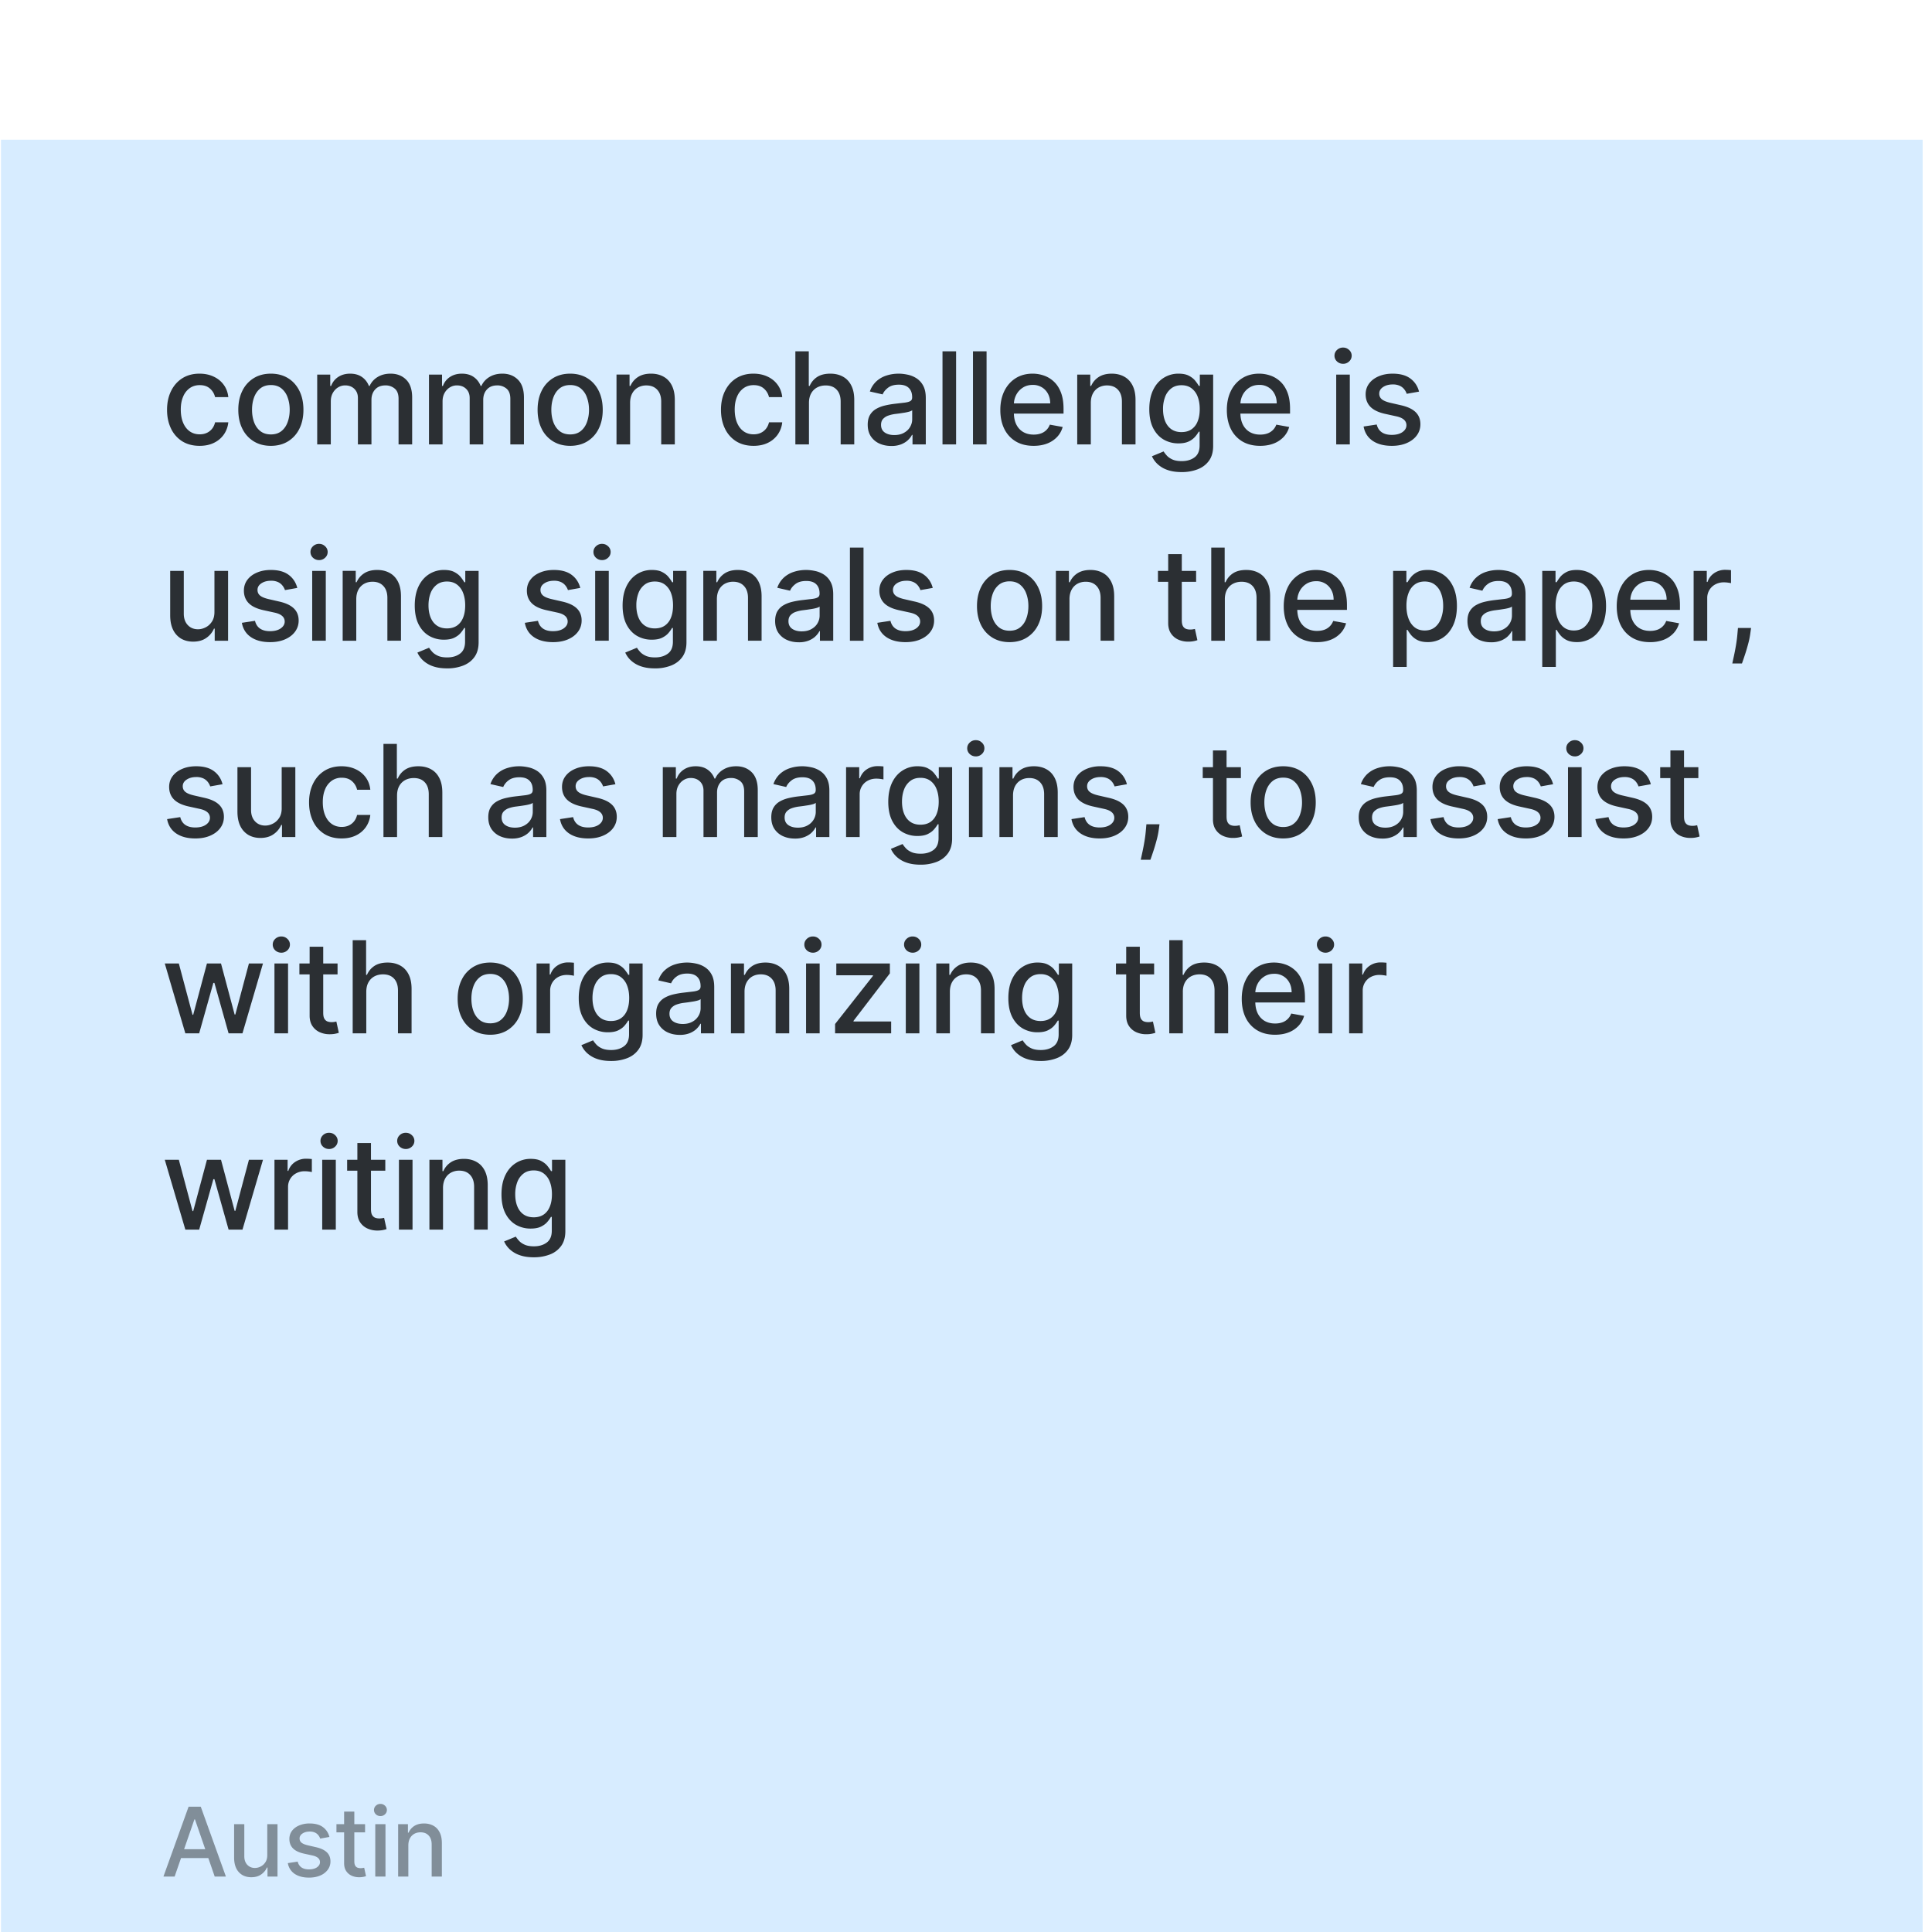 <svg xmlns="http://www.w3.org/2000/svg" width="187" height="187" fill="none"><g filter="url(#a)"><path fill="#D7ECFF" d="M.094.022h186v186h-186z"/><path fill="#000" fill-opacity=".8" d="M19.321 29.653c-.654 0-1.218-.148-1.69-.444a2.95 2.95 0 0 1-1.083-1.237c-.252-.526-.379-1.127-.379-1.805 0-.687.13-1.293.388-1.818.258-.528.622-.94 1.091-1.237.47-.296 1.023-.445 1.66-.445.513 0 .971.096 1.373.287.402.187.726.451.973.792.25.34.398.738.445 1.193h-1.281a1.534 1.534 0 0 0-.485-.819c-.249-.229-.583-.343-1.003-.343-.367 0-.688.096-.964.29a1.865 1.865 0 0 0-.638.819c-.153.352-.23.769-.23 1.25 0 .493.076.919.225 1.277.15.358.361.635.634.831.276.197.6.295.973.295.25 0 .475-.045.678-.136.205-.094.377-.227.515-.4.14-.174.239-.382.295-.626h1.28a2.481 2.481 0 0 1-.426 1.171 2.456 2.456 0 0 1-.956.81c-.396.197-.86.295-1.395.295Zm6.897 0c-.634 0-1.187-.145-1.66-.436a2.938 2.938 0 0 1-1.1-1.219c-.261-.522-.392-1.133-.392-1.831 0-.702.13-1.315.392-1.84a2.932 2.932 0 0 1 1.1-1.224c.473-.29 1.026-.436 1.66-.436.634 0 1.187.146 1.66.436.472.29.838.699 1.1 1.224.26.525.391 1.138.391 1.84 0 .698-.13 1.309-.391 1.831a2.939 2.939 0 0 1-1.1 1.22c-.473.29-1.026.435-1.66.435Zm.004-1.105c.41 0 .751-.108 1.021-.325.27-.218.47-.507.599-.868.132-.36.198-.758.198-1.192 0-.432-.066-.828-.198-1.189a1.937 1.937 0 0 0-.599-.876c-.27-.22-.61-.33-1.02-.33-.415 0-.758.11-1.031.33-.27.22-.47.512-.603.876-.13.36-.194.757-.194 1.189 0 .434.065.831.194 1.192.132.361.333.65.603.867.273.218.616.326 1.03.326Zm4.48.969v-6.761h1.263v1.1h.084c.14-.373.371-.663.691-.872.32-.21.703-.317 1.149-.317.452 0 .83.106 1.136.317.308.212.535.502.682.872h.07c.162-.361.419-.649.77-.863.353-.217.772-.326 1.26-.326.613 0 1.113.193 1.5.577.39.384.586.964.586 1.739v4.534h-1.316v-4.411c0-.458-.125-.79-.374-.995a1.361 1.361 0 0 0-.894-.308c-.428 0-.761.132-1 .396-.237.261-.356.597-.356 1.008v4.31h-1.311v-4.495c0-.366-.115-.661-.344-.884-.229-.223-.526-.335-.893-.335-.25 0-.48.066-.691.198-.209.13-.377.31-.506.542-.127.231-.19.5-.19.805v4.169h-1.316Zm10.819 0v-6.761h1.263v1.1h.084c.14-.373.37-.663.69-.872.32-.21.703-.317 1.15-.317.451 0 .83.106 1.135.317.308.212.536.502.682.872h.07c.162-.361.419-.649.771-.863.352-.217.772-.326 1.26-.326.612 0 1.113.193 1.5.577.39.384.586.964.586 1.739v4.534h-1.317v-4.411c0-.458-.124-.79-.374-.995a1.36 1.36 0 0 0-.893-.308c-.429 0-.762.132-1 .396-.237.261-.356.597-.356 1.008v4.31H45.46v-4.495c0-.366-.114-.661-.343-.884-.229-.223-.527-.335-.894-.335-.25 0-.48.066-.69.198-.21.13-.378.31-.507.542-.126.231-.19.5-.19.805v4.169h-1.315Zm13.666.136c-.634 0-1.187-.145-1.66-.436a2.939 2.939 0 0 1-1.1-1.219c-.261-.522-.392-1.133-.392-1.831 0-.702.131-1.315.392-1.84a2.932 2.932 0 0 1 1.1-1.224c.473-.29 1.026-.436 1.66-.436.634 0 1.187.146 1.66.436.472.29.839.699 1.1 1.224.261.525.392 1.138.392 1.84 0 .698-.13 1.309-.392 1.831a2.938 2.938 0 0 1-1.1 1.22c-.473.29-1.026.435-1.66.435Zm.005-1.105c.41 0 .75-.108 1.02-.325.27-.218.47-.507.6-.868a3.45 3.45 0 0 0 .198-1.192c0-.432-.067-.828-.199-1.189a1.936 1.936 0 0 0-.598-.876c-.27-.22-.61-.33-1.022-.33-.413 0-.757.11-1.03.33-.27.22-.47.512-.602.876-.13.36-.194.757-.194 1.189 0 .434.064.831.194 1.192.132.361.333.65.602.867.273.218.617.326 1.03.326Zm5.796-3.046v4.015h-1.316v-6.761h1.263v1.1h.084c.155-.358.399-.646.73-.863.335-.217.756-.326 1.264-.326.46 0 .864.097 1.21.291.346.19.615.475.805.854.191.378.287.846.287 1.404v4.3h-1.316v-4.141c0-.49-.128-.873-.384-1.15-.255-.278-.605-.418-1.052-.418a1.65 1.65 0 0 0-.814.199 1.424 1.424 0 0 0-.559.58c-.135.253-.202.558-.202.916Zm11.947 4.151c-.654 0-1.217-.148-1.69-.444a2.95 2.95 0 0 1-1.083-1.237c-.252-.526-.378-1.127-.378-1.805 0-.687.129-1.293.387-1.818.258-.528.622-.94 1.092-1.237.47-.296 1.022-.445 1.66-.445.513 0 .97.096 1.373.287.402.187.726.451.972.792.25.34.398.738.445 1.193h-1.281a1.534 1.534 0 0 0-.484-.819c-.25-.229-.584-.343-1.004-.343-.367 0-.688.096-.964.29a1.865 1.865 0 0 0-.638.819c-.153.352-.229.769-.229 1.25 0 .493.075.919.225 1.277.15.358.36.635.633.831.276.197.6.295.973.295.25 0 .476-.045.678-.136.206-.094.377-.227.515-.4.14-.174.24-.382.295-.626h1.28a2.47 2.47 0 0 1-.426 1.171 2.456 2.456 0 0 1-.955.81c-.396.197-.862.295-1.396.295Zm5.365-4.15v4.014h-1.316v-9.015h1.299v3.354h.083c.159-.364.4-.653.727-.867.325-.214.75-.322 1.276-.322.464 0 .869.096 1.215.287.35.19.62.475.81.854.194.375.29.845.29 1.408v4.3h-1.316v-4.141c0-.496-.127-.88-.383-1.154-.255-.276-.61-.413-1.065-.413-.311 0-.59.066-.836.198a1.428 1.428 0 0 0-.577.58c-.138.253-.207.558-.207.916Zm7.972 4.163c-.429 0-.816-.079-1.162-.237a1.957 1.957 0 0 1-.823-.7c-.2-.305-.3-.68-.3-1.123 0-.381.074-.695.22-.942.147-.246.345-.441.595-.585.25-.144.528-.253.836-.326.308-.073.622-.129.942-.167l.986-.115c.252-.032.436-.083.55-.154.115-.07.172-.185.172-.343v-.03c0-.385-.109-.683-.326-.894-.214-.212-.534-.317-.96-.317-.443 0-.792.098-1.047.295-.252.193-.427.409-.524.647l-1.237-.282a2.38 2.38 0 0 1 .643-.995c.284-.255.612-.44.981-.555.37-.117.76-.176 1.167-.176.27 0 .556.033.858.097.305.062.59.176.854.344a1.9 1.9 0 0 1 .656.717c.17.308.255.709.255 1.202v4.49h-1.285v-.925h-.053c-.085.17-.212.338-.383.502-.17.164-.388.3-.656.41a2.544 2.544 0 0 1-.96.162Zm.286-1.056c.364 0 .675-.072.933-.216.261-.144.46-.331.594-.563.138-.235.207-.486.207-.753v-.872c-.047.047-.138.091-.273.133a4.247 4.247 0 0 1-.453.1l-.497.076-.405.052a3.264 3.264 0 0 0-.7.163 1.202 1.202 0 0 0-.502.33c-.123.141-.185.33-.185.564 0 .326.12.572.361.74.24.164.547.246.92.246Zm5.983-8.108v9.015h-1.316v-9.015h1.316Zm2.95 0v9.015h-1.316v-9.015h1.317Zm4.549 9.151c-.666 0-1.24-.142-1.721-.427a2.897 2.897 0 0 1-1.11-1.21c-.258-.523-.387-1.135-.387-1.836 0-.692.13-1.303.388-1.831.26-.528.625-.94 1.091-1.237.47-.296 1.018-.445 1.646-.445.382 0 .752.063 1.11.19.358.126.679.324.964.594.284.27.509.62.673 1.052.164.428.247.95.247 1.563v.466h-5.375v-.986h4.085c0-.346-.071-.653-.211-.92a1.596 1.596 0 0 0-.595-.638 1.657 1.657 0 0 0-.889-.233c-.37 0-.692.09-.968.273a1.832 1.832 0 0 0-.634.704c-.147.288-.22.6-.22.938v.77c0 .452.08.836.238 1.153.161.317.385.56.673.726.288.165.624.247 1.008.247.249 0 .477-.035.682-.106a1.407 1.407 0 0 0 .876-.858l1.246.224a2.26 2.26 0 0 1-.537.964 2.603 2.603 0 0 1-.964.639c-.384.15-.823.224-1.316.224Zm5.541-4.15v4.014h-1.316v-6.761h1.263v1.1h.083c.156-.358.4-.646.731-.863.335-.217.756-.326 1.263-.326.461 0 .865.097 1.211.291.346.19.615.475.805.854.191.378.287.846.287 1.404v4.3h-1.317v-4.141c0-.49-.127-.873-.382-1.15-.256-.278-.606-.418-1.053-.418a1.65 1.65 0 0 0-.814.199 1.423 1.423 0 0 0-.559.58c-.135.253-.202.558-.202.916Zm8.79 6.69c-.537 0-.999-.07-1.386-.211a2.676 2.676 0 0 1-.942-.56 2.338 2.338 0 0 1-.546-.76l1.131-.467c.079.129.185.265.317.409.135.147.317.271.546.374.232.103.529.154.893.154.499 0 .911-.122 1.237-.365.326-.24.489-.625.489-1.154v-1.329h-.084a3.024 3.024 0 0 1-.343.48 1.853 1.853 0 0 1-.608.458c-.258.129-.594.193-1.008.193a2.813 2.813 0 0 1-1.443-.374c-.426-.252-.763-.623-1.013-1.113-.246-.493-.37-1.1-.37-1.818 0-.72.122-1.336.366-1.85.246-.513.584-.906 1.012-1.179a2.634 2.634 0 0 1 1.457-.414c.42 0 .759.07 1.017.212.258.138.459.3.603.484.147.185.26.348.339.489h.097v-1.096h1.29v6.91c0 .581-.135 1.058-.405 1.43-.27.373-.636.65-1.096.828a4.231 4.231 0 0 1-1.55.269Zm-.013-3.87c.378 0 .698-.087.959-.263a1.64 1.64 0 0 0 .599-.766c.138-.335.207-.735.207-1.202 0-.455-.067-.855-.202-1.202a1.789 1.789 0 0 0-.595-.81c-.261-.196-.584-.294-.968-.294-.396 0-.726.102-.991.308a1.858 1.858 0 0 0-.598.827 3.29 3.29 0 0 0-.198 1.171c0 .443.067.832.202 1.167.135.334.335.595.599.783.267.188.596.282.986.282Zm7.606 1.33c-.666 0-1.24-.142-1.721-.427a2.897 2.897 0 0 1-1.109-1.21c-.258-.523-.387-1.135-.387-1.836 0-.692.129-1.303.387-1.831a3.01 3.01 0 0 1 1.092-1.237c.469-.296 1.018-.445 1.646-.445.381 0 .751.063 1.109.19.358.126.679.324.964.594.285.27.509.62.674 1.052.164.428.246.95.246 1.563v.466h-5.375v-.986h4.085c0-.346-.07-.653-.211-.92a1.6 1.6 0 0 0-1.483-.871c-.37 0-.693.09-.969.273a1.834 1.834 0 0 0-.634.704c-.146.288-.22.6-.22.938v.77c0 .452.08.836.238 1.153.161.317.386.56.673.726.288.165.624.247 1.008.247.25 0 .477-.035.683-.106a1.42 1.42 0 0 0 .876-.858l1.245.224a2.24 2.24 0 0 1-.537.964 2.595 2.595 0 0 1-.964.639c-.384.15-.823.224-1.316.224Zm7.369-.136v-6.761h1.316v6.76h-1.316Zm.665-7.805a.836.836 0 0 1-.59-.229.742.742 0 0 1-.242-.554c0-.217.08-.402.242-.555a.828.828 0 0 1 .59-.233c.229 0 .424.078.585.233a.73.73 0 0 1 .247.555.74.74 0 0 1-.247.554.82.82 0 0 1-.585.23Zm7.352 2.694-1.193.211a1.407 1.407 0 0 0-.238-.435 1.169 1.169 0 0 0-.431-.34 1.561 1.561 0 0 0-.682-.131c-.373 0-.684.083-.934.25-.249.165-.374.378-.374.639 0 .226.084.408.251.546.167.138.437.25.81.339l1.074.246c.622.144 1.086.365 1.391.665.305.3.458.688.458 1.166 0 .405-.117.766-.352 1.083-.232.314-.556.56-.973.74-.414.179-.894.268-1.439.268-.757 0-1.375-.161-1.854-.484-.478-.326-.771-.788-.88-1.387l1.272-.193c.079.331.242.582.489.752.246.168.568.251.964.251.431 0 .776-.09 1.034-.268.258-.182.388-.404.388-.665a.693.693 0 0 0-.238-.533c-.156-.143-.395-.252-.718-.325l-1.144-.251c-.631-.144-1.098-.373-1.4-.687-.299-.314-.449-.712-.449-1.193 0-.399.112-.748.335-1.047.223-.3.531-.533.924-.7.393-.17.844-.256 1.351-.256.731 0 1.306.159 1.726.476.42.314.697.735.832 1.263ZM20.756 45.713v-3.958h1.32v6.762h-1.294v-1.171h-.07a2.11 2.11 0 0 1-.748.902c-.34.238-.765.357-1.272.357-.435 0-.82-.096-1.154-.286a2.011 2.011 0 0 1-.783-.859c-.188-.378-.282-.846-.282-1.404v-4.3h1.316v4.142c0 .46.128.827.383 1.1.255.273.587.41.995.41.246 0 .491-.062.735-.186.247-.123.45-.31.612-.559.164-.249.245-.566.242-.95Zm8.02-2.307-1.194.211a1.412 1.412 0 0 0-.238-.435 1.175 1.175 0 0 0-.43-.34 1.562 1.562 0 0 0-.683-.131c-.373 0-.684.083-.933.25-.25.165-.374.378-.374.639 0 .226.083.408.25.546.168.138.438.25.81.339l1.074.246c.622.144 1.086.365 1.391.665.305.3.458.688.458 1.166 0 .405-.117.766-.352 1.083-.232.314-.556.56-.973.74-.414.179-.893.268-1.44.268-.756 0-1.374-.161-1.852-.484-.479-.326-.772-.788-.88-1.387l1.271-.193c.08.331.242.582.489.752.246.168.568.251.964.251.431 0 .776-.09 1.034-.268.259-.182.388-.404.388-.665a.69.69 0 0 0-.238-.533c-.155-.143-.395-.252-.717-.325l-1.145-.251c-.63-.144-1.097-.373-1.4-.687-.299-.314-.449-.712-.449-1.193 0-.399.112-.748.335-1.047.223-.3.531-.533.924-.7.393-.17.844-.256 1.352-.256.73 0 1.305.159 1.725.476.42.314.697.735.832 1.263Zm1.442 5.11v-6.76h1.316v6.76h-1.316Zm.665-7.804a.837.837 0 0 1-.59-.229.744.744 0 0 1-.242-.554c0-.217.08-.402.242-.555a.828.828 0 0 1 .59-.233c.228 0 .424.078.585.233a.73.73 0 0 1 .247.555.738.738 0 0 1-.247.554.821.821 0 0 1-.585.23Zm3.601 3.79v4.015h-1.316v-6.762h1.264v1.1h.083c.156-.357.4-.645.73-.862.335-.217.757-.326 1.264-.326.46 0 .864.097 1.21.291.347.19.615.475.806.854.191.379.286.846.286 1.404v4.3h-1.316v-4.142c0-.49-.127-.873-.383-1.148-.255-.28-.606-.419-1.052-.419-.305 0-.576.066-.814.199a1.424 1.424 0 0 0-.56.58c-.134.253-.202.558-.202.916Zm8.79 6.69c-.536 0-.998-.07-1.386-.21a2.687 2.687 0 0 1-.942-.56 2.348 2.348 0 0 1-.545-.76l1.13-.468c.08.13.186.266.318.41.135.147.317.271.546.374.231.103.53.154.893.154.499 0 .911-.122 1.237-.365.326-.24.489-.625.489-1.154v-1.329h-.084c-.08.144-.194.304-.343.48-.147.176-.35.329-.608.458s-.594.193-1.008.193a2.817 2.817 0 0 1-1.444-.374c-.425-.252-.763-.623-1.012-1.113-.247-.493-.37-1.1-.37-1.818 0-.72.122-1.336.365-1.85.247-.513.584-.906 1.013-1.179a2.633 2.633 0 0 1 1.457-.414c.42 0 .759.07 1.017.212.258.138.459.3.603.484.146.185.26.348.339.489h.096v-1.096h1.29v6.91c0 .581-.135 1.058-.405 1.43-.27.373-.635.65-1.096.828a4.227 4.227 0 0 1-1.55.269Zm-.012-3.868c.378 0 .698-.088.96-.264.263-.18.463-.435.598-.766.138-.335.207-.735.207-1.202 0-.455-.068-.855-.203-1.202a1.786 1.786 0 0 0-.594-.81c-.261-.196-.584-.294-.968-.294-.397 0-.727.102-.99.308a1.858 1.858 0 0 0-.6.827c-.131.35-.197.74-.197 1.171 0 .443.067.832.202 1.166.135.335.334.596.599.784.267.188.595.282.986.282Zm12.902-3.918-1.192.211a1.414 1.414 0 0 0-.238-.435 1.177 1.177 0 0 0-.431-.34 1.563 1.563 0 0 0-.683-.131c-.372 0-.683.083-.933.25-.25.165-.374.378-.374.639 0 .226.084.408.25.546.168.138.438.25.81.339l1.075.246c.622.144 1.086.365 1.39.665.306.3.459.688.459 1.166 0 .405-.118.766-.353 1.083-.231.314-.556.56-.972.74-.414.179-.894.268-1.44.268-.757 0-1.374-.161-1.853-.484-.478-.326-.772-.788-.88-1.387l1.272-.193c.08.331.242.582.489.752.246.168.567.251.963.251.432 0 .777-.09 1.035-.268.258-.182.387-.404.387-.665a.69.69 0 0 0-.237-.533c-.156-.143-.395-.252-.718-.325l-1.144-.251c-.631-.144-1.098-.373-1.4-.687-.3-.314-.45-.712-.45-1.193 0-.399.112-.748.335-1.047.223-.3.531-.533.925-.7.393-.17.843-.256 1.351-.256.73 0 1.306.159 1.726.476.42.314.697.735.831 1.263Zm1.443 5.11v-6.76h1.316v6.76h-1.316Zm.665-7.804a.837.837 0 0 1-.59-.229.744.744 0 0 1-.242-.554c0-.217.08-.402.242-.555a.828.828 0 0 1 .59-.233c.229 0 .424.078.585.233a.729.729 0 0 1 .247.555.734.734 0 0 1-.247.554.821.821 0 0 1-.585.23Zm5.12 10.48c-.537 0-.999-.07-1.386-.21a2.687 2.687 0 0 1-.942-.56 2.35 2.35 0 0 1-.546-.76l1.131-.468c.08.13.185.266.317.41.135.147.317.271.546.374.232.103.53.154.894.154.498 0 .91-.122 1.237-.365.325-.24.488-.625.488-1.154v-1.329h-.084a2.948 2.948 0 0 1-.343.48c-.146.176-.349.329-.607.458s-.594.193-1.008.193a2.817 2.817 0 0 1-1.444-.374c-.426-.252-.763-.623-1.013-1.113-.246-.493-.37-1.1-.37-1.818 0-.72.123-1.336.366-1.85.247-.513.584-.906 1.013-1.179a2.634 2.634 0 0 1 1.456-.414c.42 0 .76.07 1.017.212.259.138.46.3.603.484.147.185.26.348.34.489h.096v-1.096h1.29v6.91c0 .581-.135 1.058-.405 1.43-.27.373-.635.65-1.096.828a4.227 4.227 0 0 1-1.55.269Zm-.013-3.868c.379 0 .699-.088.96-.264a1.66 1.66 0 0 0 .599-.766c.137-.335.206-.735.206-1.202 0-.455-.067-.855-.202-1.202a1.786 1.786 0 0 0-.594-.81c-.261-.196-.584-.294-.969-.294-.396 0-.726.102-.99.308a1.858 1.858 0 0 0-.599.827 3.29 3.29 0 0 0-.198 1.171c0 .443.068.832.203 1.166.135.335.334.596.598.784.267.188.596.282.986.282Zm6.009-2.822v4.015h-1.316v-6.762h1.263v1.1h.084c.155-.357.399-.645.73-.862.335-.217.756-.326 1.264-.326.46 0 .864.097 1.21.291.346.19.615.475.806.854.19.379.286.846.286 1.404v4.3h-1.316v-4.142c0-.49-.128-.873-.383-1.148-.256-.28-.606-.419-1.052-.419a1.64 1.64 0 0 0-.815.199 1.424 1.424 0 0 0-.559.58c-.135.253-.202.558-.202.916Zm7.923 4.164c-.428 0-.816-.079-1.162-.237a1.957 1.957 0 0 1-.823-.7c-.2-.306-.3-.68-.3-1.123 0-.381.074-.695.22-.942.147-.246.345-.441.595-.585.25-.144.528-.252.836-.326.308-.073.622-.129.942-.167l.986-.115c.253-.032.436-.083.55-.154.115-.07.172-.185.172-.343v-.03c0-.385-.108-.683-.326-.894-.214-.212-.534-.317-.96-.317-.442 0-.792.098-1.047.295-.252.193-.427.409-.524.647l-1.237-.282a2.38 2.38 0 0 1 .643-.995c.285-.255.612-.44.982-.555.37-.117.758-.176 1.166-.176.27 0 .556.033.858.097a2.5 2.5 0 0 1 .854.344 1.9 1.9 0 0 1 .656.717c.17.308.256.709.256 1.202v4.49h-1.286v-.925h-.052c-.086.17-.213.338-.383.502-.17.164-.39.3-.656.41a2.544 2.544 0 0 1-.96.162Zm.286-1.056c.364 0 .675-.072.933-.216.261-.144.46-.331.595-.563.138-.235.207-.486.207-.753v-.872c-.047.047-.138.091-.273.133a4.247 4.247 0 0 1-.454.1l-.497.076-.405.052a3.264 3.264 0 0 0-.7.163 1.202 1.202 0 0 0-.502.33c-.123.141-.185.33-.185.564 0 .326.12.572.361.74.24.164.547.246.92.246Zm5.983-8.108v9.015h-1.316v-9.015h1.316Zm6.701 3.904-1.193.211a1.412 1.412 0 0 0-.237-.435 1.175 1.175 0 0 0-.432-.34 1.562 1.562 0 0 0-.682-.131c-.373 0-.684.083-.933.25-.25.165-.374.378-.374.639 0 .226.083.408.25.546.168.138.438.25.81.339l1.074.246c.623.144 1.086.365 1.391.665.306.3.458.688.458 1.166 0 .405-.117.766-.352 1.083-.232.314-.556.56-.973.74-.413.179-.893.268-1.44.268-.756 0-1.374-.161-1.852-.484-.479-.326-.772-.788-.88-1.387l1.271-.193c.08.331.243.582.489.752.246.168.568.251.964.251.431 0 .776-.09 1.034-.268.259-.182.388-.404.388-.665a.69.69 0 0 0-.238-.533c-.155-.143-.395-.252-.717-.325l-1.145-.251c-.63-.144-1.097-.373-1.4-.687-.299-.314-.449-.712-.449-1.193 0-.399.112-.748.335-1.047.223-.3.531-.533.924-.7.394-.17.844-.256 1.352-.256.73 0 1.305.159 1.725.476.42.314.697.735.832 1.263Zm7.435 5.247c-.634 0-1.187-.145-1.66-.436a2.94 2.94 0 0 1-1.1-1.219c-.261-.522-.392-1.133-.392-1.831 0-.702.13-1.315.392-1.84a2.933 2.933 0 0 1 1.1-1.224c.473-.29 1.026-.436 1.66-.436.634 0 1.187.146 1.66.436.472.29.839.699 1.1 1.224.261.525.392 1.139.392 1.84 0 .698-.131 1.309-.392 1.831a2.938 2.938 0 0 1-1.1 1.22c-.473.29-1.026.435-1.66.435Zm.004-1.105c.411 0 .752-.108 1.022-.326.27-.217.469-.506.598-.867.132-.36.198-.758.198-1.192 0-.432-.066-.828-.198-1.189a1.936 1.936 0 0 0-.599-.876c-.27-.22-.61-.33-1.02-.33-.415 0-.758.11-1.03.33-.27.22-.472.512-.604.876-.129.36-.193.757-.193 1.189 0 .434.064.831.193 1.192.132.361.333.65.603.867.273.218.617.326 1.03.326Zm5.796-3.046v4.015H102.2v-6.762h1.264v1.1h.083c.156-.357.399-.645.731-.862.334-.217.756-.326 1.263-.326.461 0 .864.097 1.211.291.346.19.615.475.805.854.191.379.286.846.286 1.404v4.3h-1.316v-4.142c0-.49-.127-.873-.383-1.148-.255-.28-.606-.419-1.052-.419-.305 0-.576.066-.814.199a1.423 1.423 0 0 0-.559.58c-.135.253-.203.558-.203.916Zm12.256-2.747v1.057h-3.693v-1.056h3.693Zm-2.702-1.62h1.316v6.396c0 .256.038.448.114.577a.597.597 0 0 0 .295.26c.123.044.257.066.401.066.105 0 .198-.008.277-.022l.185-.035.238 1.087a2.602 2.602 0 0 1-.854.141 2.32 2.32 0 0 1-.969-.185 1.663 1.663 0 0 1-.726-.599c-.185-.27-.277-.609-.277-1.017v-6.668Zm5.483 4.367v4.015h-1.316v-9.015h1.299v3.354h.083c.159-.364.401-.653.727-.867.325-.214.751-.322 1.276-.322.464 0 .869.096 1.215.287.349.19.619.475.81.853.194.376.29.846.29 1.41v4.3h-1.316v-4.143c0-.495-.127-.88-.383-1.153-.255-.276-.61-.413-1.065-.413-.311 0-.59.066-.836.198a1.427 1.427 0 0 0-.577.58c-.138.253-.207.558-.207.916Zm8.918 4.151c-.666 0-1.24-.142-1.721-.427a2.897 2.897 0 0 1-1.109-1.21c-.258-.523-.387-1.135-.387-1.836 0-.693.129-1.303.387-1.831a3.01 3.01 0 0 1 1.092-1.237c.469-.296 1.018-.445 1.646-.445.381 0 .751.063 1.109.19.358.126.679.324.964.594.285.27.509.62.674 1.052.164.428.246.95.246 1.563v.466h-5.374v-.986h4.084c0-.346-.07-.653-.211-.92a1.6 1.6 0 0 0-1.483-.871c-.37 0-.693.09-.969.273a1.834 1.834 0 0 0-.634.704c-.146.288-.22.6-.22.938v.77c0 .452.08.836.238 1.153.161.317.386.56.673.726a2 2 0 0 0 1.009.247c.249 0 .476-.035.682-.106a1.42 1.42 0 0 0 .876-.858l1.245.224a2.24 2.24 0 0 1-.537.964 2.595 2.595 0 0 1-.964.639c-.384.15-.823.224-1.316.224Zm7.369 2.399v-9.297h1.285v1.096h.11a3.75 3.75 0 0 1 .331-.488c.143-.185.343-.346.598-.484.256-.141.593-.212 1.013-.212a2.64 2.64 0 0 1 1.461.414c.428.276.764.674 1.008 1.193.247.52.37 1.145.37 1.875s-.122 1.358-.366 1.88c-.243.52-.578.92-1.003 1.201a2.6 2.6 0 0 1-1.457.419c-.411 0-.747-.07-1.008-.207a1.917 1.917 0 0 1-.608-.484 3.813 3.813 0 0 1-.339-.493h-.079v3.587h-1.316Zm1.29-5.916c0 .475.069.892.207 1.25.138.358.337.638.598.84.261.2.581.3.96.3.393 0 .722-.104.986-.312.264-.212.464-.498.599-.859a3.41 3.41 0 0 0 .206-1.219c0-.446-.067-.847-.202-1.202a1.84 1.84 0 0 0-.599-.84c-.264-.206-.594-.309-.99-.309-.382 0-.704.099-.968.295-.262.197-.46.471-.595.824-.135.352-.202.762-.202 1.232Zm8.192 3.53c-.429 0-.816-.079-1.162-.237a1.959 1.959 0 0 1-.824-.7c-.199-.306-.299-.68-.299-1.123 0-.381.073-.695.22-.942a1.63 1.63 0 0 1 .594-.585c.25-.144.529-.252.837-.326.308-.073.622-.129.942-.167l.986-.115c.252-.032.435-.083.55-.154.114-.07.172-.185.172-.343v-.03c0-.385-.109-.683-.326-.894-.214-.212-.534-.317-.96-.317-.443 0-.792.098-1.047.295a1.568 1.568 0 0 0-.524.647l-1.237-.282a2.38 2.38 0 0 1 .643-.995 2.61 2.61 0 0 1 .981-.555c.37-.117.759-.176 1.167-.176.27 0 .556.033.858.097.305.062.59.176.854.344.267.167.486.406.656.717.17.308.255.709.255 1.202v4.49h-1.285v-.925h-.053c-.085.17-.213.338-.383.502-.17.164-.389.3-.656.41a2.543 2.543 0 0 1-.959.162Zm.286-1.056c.364 0 .675-.072.933-.216a1.51 1.51 0 0 0 .594-.563 1.46 1.46 0 0 0 .207-.753v-.872c-.047.047-.138.091-.273.133a4.244 4.244 0 0 1-.453.1c-.17.027-.336.052-.498.076l-.405.052a3.28 3.28 0 0 0-.7.163 1.2 1.2 0 0 0-.501.33c-.124.141-.185.33-.185.564 0 .326.12.572.361.74.24.164.547.246.92.246Zm4.667 3.442v-9.297h1.285v1.096h.11c.076-.14.186-.303.33-.488.144-.185.344-.346.599-.484.255-.141.593-.212 1.012-.212.546 0 1.033.138 1.462.414.428.276.764.674 1.008 1.193.246.52.369 1.145.369 1.875s-.121 1.358-.365 1.88c-.243.52-.578.92-1.003 1.201a2.602 2.602 0 0 1-1.457.419c-.411 0-.747-.07-1.008-.207a1.906 1.906 0 0 1-.608-.484 3.62 3.62 0 0 1-.339-.493h-.079v3.587h-1.316Zm1.29-5.916c0 .475.068.892.206 1.25.138.358.338.638.599.84.261.2.581.3.96.3.393 0 .722-.104.986-.312a1.94 1.94 0 0 0 .598-.859c.138-.36.207-.767.207-1.219 0-.446-.067-.847-.202-1.202a1.84 1.84 0 0 0-.599-.84c-.264-.206-.594-.309-.99-.309-.382 0-.705.099-.969.295a1.812 1.812 0 0 0-.594.824c-.135.352-.202.762-.202 1.232Zm9.138 3.517c-.666 0-1.24-.142-1.721-.427a2.899 2.899 0 0 1-1.11-1.21c-.258-.523-.387-1.135-.387-1.836 0-.693.129-1.303.387-1.831.262-.528.625-.94 1.092-1.237.47-.296 1.018-.445 1.646-.445.382 0 .751.063 1.109.19.359.126.68.324.964.594.285.27.51.62.674 1.052.164.428.246.95.246 1.563v.466h-5.374v-.986h4.085c0-.346-.071-.653-.212-.92a1.586 1.586 0 0 0-.594-.638 1.66 1.66 0 0 0-.889-.233c-.37 0-.692.09-.968.273a1.826 1.826 0 0 0-.634.704c-.147.288-.22.6-.22.938v.77c0 .452.079.836.237 1.153.162.317.386.56.674.726.287.165.623.247 1.008.247.249 0 .477-.035.682-.106a1.419 1.419 0 0 0 .876-.858l1.246.224a2.26 2.26 0 0 1-.537.964 2.603 2.603 0 0 1-.964.639 3.61 3.61 0 0 1-1.316.224Zm4.224-.136v-6.762h1.273v1.075h.07c.123-.364.34-.65.651-.859a1.865 1.865 0 0 1 1.066-.317 5.674 5.674 0 0 1 .559.031v1.259a2.362 2.362 0 0 0-.282-.049 2.76 2.76 0 0 0-.405-.03 1.72 1.72 0 0 0-.832.198 1.47 1.47 0 0 0-.783 1.325v4.129h-1.317Zm5.559-1.233-.066.48a7.668 7.668 0 0 1-.225 1.1c-.102.385-.209.741-.321 1.07-.109.329-.198.59-.269.784h-.933c.038-.183.091-.429.159-.74.067-.308.133-.653.198-1.034.064-.382.113-.77.145-1.167l.044-.493h1.268ZM21.54 62.406l-1.193.211a1.412 1.412 0 0 0-.238-.435 1.175 1.175 0 0 0-.431-.34 1.563 1.563 0 0 0-.683-.131c-.372 0-.683.083-.933.25-.25.165-.374.378-.374.639 0 .226.084.408.25.546.168.138.438.25.81.339l1.075.246c.622.144 1.086.365 1.39.665.306.3.459.688.459 1.166 0 .405-.118.766-.352 1.083-.232.314-.557.56-.973.74-.414.179-.894.268-1.44.268-.757 0-1.375-.161-1.853-.484-.478-.326-.772-.788-.88-1.387l1.272-.193c.08.331.242.582.488.752.247.168.568.251.964.251.432 0 .777-.09 1.035-.268.258-.182.387-.404.387-.665a.69.69 0 0 0-.237-.533c-.156-.143-.395-.252-.718-.325l-1.144-.251c-.631-.144-1.098-.373-1.4-.687-.3-.314-.45-.712-.45-1.193 0-.399.112-.748.335-1.047.224-.3.532-.533.925-.7.393-.17.843-.256 1.351-.256.73 0 1.306.159 1.726.476.42.314.697.735.832 1.263Zm5.725 2.307v-3.957h1.32v6.76h-1.293v-1.17h-.07a2.11 2.11 0 0 1-.749.902c-.34.238-.764.357-1.272.357-.434 0-.819-.096-1.153-.287a2.01 2.01 0 0 1-.784-.858c-.188-.378-.282-.846-.282-1.404v-4.3H24.3v4.141c0 .461.127.828.382 1.101.256.273.587.41.995.41.247 0 .492-.062.735-.186.247-.123.45-.31.612-.558.165-.25.245-.567.242-.951Zm5.8 2.94c-.654 0-1.217-.148-1.69-.445a2.94 2.94 0 0 1-1.082-1.236c-.253-.526-.379-1.127-.379-1.805 0-.687.13-1.293.387-1.818.259-.528.623-.94 1.092-1.237.47-.296 1.023-.445 1.66-.445.513 0 .97.096 1.373.287.402.187.726.452.973.792.25.34.397.738.444 1.193h-1.28a1.534 1.534 0 0 0-.485-.819c-.25-.229-.584-.343-1.003-.343a1.63 1.63 0 0 0-.964.29 1.874 1.874 0 0 0-.639.819c-.152.352-.229.769-.229 1.25 0 .493.075.919.225 1.277.15.358.36.635.634.832.276.196.6.294.973.294.25 0 .475-.045.677-.136.206-.094.378-.228.515-.4.141-.174.24-.382.295-.626h1.281a2.482 2.482 0 0 1-.427 1.171 2.456 2.456 0 0 1-.955.81c-.396.197-.861.295-1.395.295Zm5.366-4.15v4.014h-1.316v-9.015h1.298v3.354h.084c.158-.364.4-.653.726-.867.326-.214.751-.322 1.276-.322.464 0 .869.096 1.215.287.35.19.62.475.81.853.194.376.29.846.29 1.41v4.3H41.5v-4.142c0-.496-.128-.88-.383-1.154-.256-.276-.61-.413-1.066-.413-.31 0-.59.066-.836.198a1.427 1.427 0 0 0-.576.58c-.139.253-.207.558-.207.916Zm11.115 4.163c-.428 0-.815-.079-1.162-.237a1.957 1.957 0 0 1-.823-.7c-.2-.305-.3-.68-.3-1.123 0-.381.074-.695.22-.942.148-.246.346-.441.595-.585.25-.144.528-.252.837-.326.308-.073.622-.129.942-.167l.986-.115c.252-.032.435-.083.55-.154.114-.07.171-.185.171-.343v-.03c0-.385-.108-.683-.325-.894-.215-.212-.534-.317-.96-.317-.443 0-.792.098-1.048.295a1.573 1.573 0 0 0-.523.647l-1.237-.282a2.38 2.38 0 0 1 .642-.995c.285-.255.612-.44.982-.555.37-.117.759-.176 1.166-.176.27 0 .556.033.859.097.305.062.59.176.854.344a1.9 1.9 0 0 1 .656.717c.17.308.255.709.255 1.202v4.49h-1.285v-.925h-.053c-.085.17-.213.338-.383.502-.17.164-.389.3-.656.41a2.544 2.544 0 0 1-.96.162Zm.287-1.056c.363 0 .674-.072.933-.216.26-.144.459-.332.594-.563.138-.235.207-.486.207-.753v-.871a.713.713 0 0 1-.273.132 4.247 4.247 0 0 1-.453.1c-.17.027-.337.052-.498.076l-.405.052a3.264 3.264 0 0 0-.7.163 1.202 1.202 0 0 0-.502.33c-.123.141-.184.33-.184.564 0 .326.12.572.36.74.241.164.548.246.92.246Zm9.733-4.204-1.193.211a1.412 1.412 0 0 0-.238-.435 1.176 1.176 0 0 0-.43-.34 1.563 1.563 0 0 0-.683-.131c-.373 0-.684.083-.933.25-.25.165-.374.378-.374.639 0 .226.083.408.25.546.168.138.438.25.81.339l1.074.246c.622.144 1.086.365 1.391.665.305.3.458.688.458 1.166 0 .405-.117.766-.352 1.083-.232.314-.556.56-.973.74-.414.179-.893.268-1.44.268-.756 0-1.374-.161-1.852-.484-.479-.326-.772-.788-.88-1.387l1.271-.193c.08.331.242.582.489.752.247.168.568.251.964.251.431 0 .776-.09 1.034-.268.259-.182.388-.404.388-.665a.69.69 0 0 0-.238-.533c-.156-.143-.395-.252-.718-.325l-1.144-.251c-.63-.144-1.097-.373-1.4-.687-.299-.314-.449-.712-.449-1.193 0-.399.112-.748.335-1.047.223-.3.531-.533.924-.7.394-.17.844-.256 1.352-.256.73 0 1.305.159 1.725.476.42.314.697.735.832 1.263Zm4.587 5.11v-6.76h1.263v1.1h.084c.14-.373.371-.663.69-.872.32-.21.704-.317 1.15-.317.452 0 .83.106 1.135.317.309.212.536.502.683.872h.07c.162-.361.418-.649.77-.863.353-.217.772-.326 1.26-.326.613 0 1.113.193 1.5.577.39.385.586.964.586 1.739v4.534h-1.316v-4.411c0-.458-.125-.79-.375-.995a1.361 1.361 0 0 0-.893-.308c-.428 0-.762.132-1 .396-.237.261-.356.597-.356 1.008v4.31h-1.312v-4.495c0-.366-.114-.661-.343-.884-.229-.223-.527-.335-.893-.335-.25 0-.48.066-.691.198-.209.13-.378.31-.507.542-.126.231-.189.5-.189.805v4.169h-1.316Zm12.786.15c-.428 0-.816-.079-1.162-.237a1.958 1.958 0 0 1-.823-.7c-.2-.305-.3-.68-.3-1.123 0-.381.074-.695.22-.942.147-.246.345-.441.595-.585.25-.144.528-.252.836-.326.308-.073.622-.129.942-.167l.986-.115c.252-.032.436-.083.55-.154.115-.07.172-.185.172-.343v-.03c0-.385-.109-.683-.326-.894-.214-.212-.534-.317-.96-.317-.442 0-.792.098-1.047.295-.252.193-.427.409-.524.647l-1.237-.282a2.39 2.39 0 0 1 .643-.995c.285-.255.612-.44.982-.555.37-.117.758-.176 1.166-.176.27 0 .556.033.858.097a2.5 2.5 0 0 1 .854.344 1.9 1.9 0 0 1 .656.717c.17.308.256.709.256 1.202v4.49H78.99v-.925h-.053c-.085.17-.212.338-.382.502-.17.164-.39.3-.656.41a2.544 2.544 0 0 1-.96.162Zm.286-1.056c.364 0 .675-.072.933-.216a1.51 1.51 0 0 0 .594-.563 1.46 1.46 0 0 0 .207-.753v-.871a.713.713 0 0 1-.273.132 4.242 4.242 0 0 1-.453.1l-.497.076-.405.052a3.264 3.264 0 0 0-.7.163 1.201 1.201 0 0 0-.502.33c-.123.141-.185.33-.185.564 0 .326.12.572.361.74.24.164.547.246.92.246Zm4.667.907v-6.761h1.272v1.074h.07c.124-.364.341-.65.652-.859.314-.211.67-.317 1.065-.317a5.709 5.709 0 0 1 .56.031v1.259a2.354 2.354 0 0 0-.282-.049 2.76 2.76 0 0 0-.405-.03c-.311 0-.589.066-.832.198a1.472 1.472 0 0 0-.784 1.325v4.129h-1.316Zm7.214 2.676c-.537 0-1-.07-1.387-.211a2.685 2.685 0 0 1-.942-.56 2.348 2.348 0 0 1-.546-.76l1.132-.468c.079.13.184.266.317.41.134.147.316.271.545.374.232.103.53.154.894.154.499 0 .911-.122 1.237-.365.326-.24.488-.625.488-1.154v-1.329h-.083c-.08.144-.194.304-.344.48-.146.176-.349.329-.607.458s-.594.193-1.008.193a2.817 2.817 0 0 1-1.444-.374c-.425-.252-.763-.623-1.012-1.113-.247-.493-.37-1.1-.37-1.818 0-.72.122-1.336.365-1.85.247-.513.584-.906 1.013-1.179a2.633 2.633 0 0 1 1.457-.414c.42 0 .758.07 1.017.212.258.138.459.3.603.484.146.185.26.348.339.489h.096v-1.096h1.29v6.91c0 .581-.135 1.058-.405 1.43-.27.373-.635.65-1.096.828a4.226 4.226 0 0 1-1.55.269Zm-.013-3.87c.378 0 .698-.087.96-.263.263-.18.463-.435.598-.766.138-.335.207-.735.207-1.202 0-.455-.068-.855-.203-1.202a1.785 1.785 0 0 0-.594-.81c-.261-.196-.584-.294-.969-.294-.396 0-.726.102-.99.308a1.858 1.858 0 0 0-.599.827c-.132.35-.198.74-.198 1.171 0 .443.068.832.203 1.166.135.335.334.596.599.784.267.188.595.282.986.282Zm4.692 1.194v-6.761H95.1v6.76h-1.316Zm.665-7.805a.837.837 0 0 1-.59-.229.744.744 0 0 1-.242-.554c0-.217.08-.402.242-.555a.828.828 0 0 1 .59-.233c.228 0 .424.078.585.233a.73.73 0 0 1 .246.555.737.737 0 0 1-.246.554.821.821 0 0 1-.585.23Zm3.601 3.79v4.015h-1.316v-6.761H98v1.1h.083c.156-.358.4-.646.73-.863.335-.217.757-.326 1.264-.326.461 0 .864.097 1.211.291.346.19.615.475.805.854.191.379.286.846.286 1.404v4.3h-1.316v-4.142c0-.49-.127-.873-.383-1.148-.255-.28-.606-.419-1.052-.419-.305 0-.576.066-.814.199a1.424 1.424 0 0 0-.56.58c-.134.253-.202.558-.202.916Zm11.023-1.096-1.193.211a1.407 1.407 0 0 0-.238-.435 1.177 1.177 0 0 0-.431-.34 1.566 1.566 0 0 0-.683-.131c-.372 0-.683.083-.933.25-.249.165-.374.378-.374.639 0 .226.084.408.251.546.167.138.437.25.81.339l1.074.246c.622.144 1.086.365 1.391.665.305.3.458.688.458 1.166 0 .405-.118.766-.353 1.083-.231.314-.556.56-.972.74-.414.179-.894.268-1.44.268-.757 0-1.375-.161-1.853-.484-.478-.326-.772-.788-.88-1.387l1.272-.193c.079.331.242.582.489.752.246.168.567.251.964.251.431 0 .776-.09 1.034-.268.258-.182.387-.404.387-.665a.692.692 0 0 0-.237-.533c-.156-.143-.395-.252-.718-.325l-1.144-.251c-.631-.144-1.098-.373-1.4-.687-.299-.314-.449-.712-.449-1.193 0-.399.111-.748.334-1.047.223-.3.532-.533.925-.7a3.37 3.37 0 0 1 1.351-.256c.731 0 1.306.159 1.726.476.419.314.697.735.832 1.263Zm3.155 3.878-.066.48a7.668 7.668 0 0 1-.225 1.1c-.103.385-.21.741-.321 1.07-.109.329-.198.59-.269.784h-.933c.038-.183.091-.429.159-.74.067-.308.133-.653.198-1.034.064-.382.113-.77.145-1.167l.044-.493h1.268Zm7.877-5.529v1.057h-3.693v-1.056h3.693Zm-2.703-1.62h1.316v6.396c0 .256.038.448.115.577a.593.593 0 0 0 .295.26c.123.044.256.066.4.066.106 0 .198-.008.278-.022l.184-.036.238 1.088a2.602 2.602 0 0 1-.854.141 2.315 2.315 0 0 1-.968-.185 1.66 1.66 0 0 1-.727-.599c-.184-.27-.277-.609-.277-1.017v-6.668Zm6.798 8.518c-.634 0-1.187-.145-1.66-.436a2.94 2.94 0 0 1-1.1-1.219c-.261-.522-.392-1.133-.392-1.831 0-.702.131-1.315.392-1.84a2.933 2.933 0 0 1 1.1-1.224c.473-.29 1.026-.436 1.66-.436.634 0 1.187.146 1.659.436.473.29.839.699 1.101 1.224.261.525.391 1.139.391 1.84 0 .698-.13 1.309-.391 1.831a2.942 2.942 0 0 1-1.101 1.22c-.472.29-1.025.435-1.659.435Zm.004-1.105c.411 0 .751-.108 1.021-.326.27-.217.47-.506.599-.867a3.45 3.45 0 0 0 .198-1.193c0-.43-.066-.827-.198-1.188a1.936 1.936 0 0 0-.599-.876c-.27-.22-.61-.33-1.021-.33-.414 0-.757.11-1.03.33-.27.22-.471.512-.603.876-.129.36-.194.757-.194 1.188 0 .435.065.832.194 1.193.132.361.333.65.603.867.273.218.616.326 1.03.326Zm9.592 1.118c-.429 0-.816-.079-1.162-.237a1.95 1.95 0 0 1-.823-.7c-.2-.305-.3-.68-.3-1.123 0-.381.074-.695.22-.942.147-.246.345-.441.595-.585.249-.144.528-.252.836-.326.308-.073.622-.129.942-.167l.986-.115c.252-.032.436-.083.55-.154.115-.07.172-.185.172-.343v-.03c0-.385-.109-.683-.326-.894-.214-.212-.534-.317-.96-.317-.443 0-.792.098-1.047.295a1.568 1.568 0 0 0-.524.647l-1.237-.282a2.38 2.38 0 0 1 .643-.995c.284-.255.612-.44.981-.555.37-.117.759-.176 1.167-.176.27 0 .556.033.858.097.305.062.59.176.854.344.267.167.486.406.656.717.17.308.255.709.255 1.202v4.49h-1.285v-.925h-.053c-.085.17-.213.338-.383.502-.17.164-.389.3-.656.41a2.543 2.543 0 0 1-.959.162Zm.286-1.056c.364 0 .675-.072.933-.216.261-.144.459-.332.594-.563a1.46 1.46 0 0 0 .207-.753v-.871a.713.713 0 0 1-.273.132 4.244 4.244 0 0 1-.453.1c-.17.027-.336.052-.498.076l-.404.052a3.251 3.251 0 0 0-.7.163 1.197 1.197 0 0 0-.502.33c-.123.141-.185.33-.185.564 0 .326.12.572.361.74.241.164.547.246.92.246Zm9.733-4.204-1.192.211a1.428 1.428 0 0 0-.238-.435 1.18 1.18 0 0 0-.432-.34 1.561 1.561 0 0 0-.682-.131c-.373 0-.684.083-.933.25-.249.165-.374.378-.374.639a.67.67 0 0 0 .251.546c.167.138.437.25.81.339l1.074.246c.622.144 1.085.365 1.391.665.305.3.457.688.457 1.166 0 .405-.117.766-.352 1.083-.232.314-.556.56-.972.74-.414.179-.894.268-1.44.268-.757 0-1.375-.161-1.853-.484-.478-.326-.772-.788-.88-1.387l1.272-.193c.079.331.242.582.488.752.247.168.568.251.964.251.432 0 .776-.09 1.035-.268.258-.182.387-.404.387-.665a.69.69 0 0 0-.238-.533c-.155-.143-.394-.252-.717-.325l-1.145-.251c-.63-.144-1.097-.373-1.399-.687-.3-.314-.449-.712-.449-1.193 0-.399.111-.748.334-1.047.223-.3.531-.533.925-.7a3.37 3.37 0 0 1 1.351-.256c.731 0 1.306.159 1.725.476.42.314.697.735.832 1.263Zm6.51 0-1.193.211a1.407 1.407 0 0 0-.238-.435 1.177 1.177 0 0 0-.431-.34 1.566 1.566 0 0 0-.683-.131c-.372 0-.683.083-.933.25-.249.165-.374.378-.374.639 0 .226.084.408.251.546.167.138.437.25.81.339l1.074.246c.622.144 1.086.365 1.391.665.305.3.458.688.458 1.166 0 .405-.118.766-.352 1.083-.232.314-.557.56-.973.74-.414.179-.894.268-1.44.268-.757 0-1.374-.161-1.853-.484-.478-.326-.772-.788-.88-1.387l1.272-.193c.079.331.242.582.489.752.246.168.567.251.964.251.431 0 .776-.09 1.034-.268.258-.182.387-.404.387-.665a.692.692 0 0 0-.237-.533c-.156-.143-.395-.252-.718-.325l-1.144-.251c-.631-.144-1.098-.373-1.4-.687-.299-.314-.449-.712-.449-1.193 0-.399.111-.748.334-1.047.223-.3.532-.533.925-.7.393-.17.844-.256 1.351-.256.731 0 1.306.159 1.726.476.419.314.697.735.832 1.263Zm1.442 5.11v-6.76h1.317v6.76h-1.317Zm.665-7.804a.838.838 0 0 1-.59-.229.746.746 0 0 1-.242-.554c0-.217.081-.402.242-.555a.83.83 0 0 1 .59-.233c.229 0 .424.078.585.233a.727.727 0 0 1 .247.555.734.734 0 0 1-.247.554.82.82 0 0 1-.585.23Zm7.352 2.694-1.193.211a1.425 1.425 0 0 0-.237-.435 1.18 1.18 0 0 0-.432-.34 1.561 1.561 0 0 0-.682-.131c-.373 0-.684.083-.933.25-.25.165-.374.378-.374.639a.67.67 0 0 0 .251.546c.167.138.437.25.81.339l1.074.246c.622.144 1.085.365 1.39.665.306.3.458.688.458 1.166 0 .405-.117.766-.352 1.083-.232.314-.556.56-.973.74-.413.179-.893.268-1.439.268-.757 0-1.375-.161-1.853-.484-.479-.326-.772-.788-.881-1.387l1.273-.193c.079.331.242.582.488.752.247.168.568.251.964.251.432 0 .776-.09 1.035-.268.258-.182.387-.404.387-.665a.69.69 0 0 0-.238-.533c-.155-.143-.394-.252-.717-.325l-1.145-.251c-.631-.144-1.097-.373-1.399-.687-.3-.314-.449-.712-.449-1.193 0-.399.111-.748.334-1.047.223-.3.531-.533.924-.7.394-.17.844-.256 1.352-.256.73 0 1.306.159 1.725.476.42.314.697.735.832 1.263Zm4.599-1.65v1.056h-3.693v-1.056h3.693Zm-2.703-1.62h1.317v6.395c0 .256.038.448.114.577a.597.597 0 0 0 .295.26c.123.044.257.066.4.066.106 0 .199-.008.278-.022l.185-.036.237 1.088a2.578 2.578 0 0 1-.854.14 2.315 2.315 0 0 1-.968-.184 1.663 1.663 0 0 1-.726-.599c-.185-.27-.278-.609-.278-1.017v-6.668ZM17.939 86.516l-1.99-6.76h1.36l1.325 4.965h.066l1.33-4.966h1.36l1.32 4.944h.066l1.317-4.944h1.36l-1.985 6.762h-1.343l-1.373-4.882h-.102l-1.373 4.882H17.94Zm8.626 0v-6.76h1.316v6.76h-1.316Zm.665-7.804a.837.837 0 0 1-.59-.229.744.744 0 0 1-.242-.554c0-.217.08-.402.242-.555a.828.828 0 0 1 .59-.233c.229 0 .424.078.585.233a.73.73 0 0 1 .247.555.734.734 0 0 1-.247.554.821.821 0 0 1-.585.23Zm5.442 1.043v1.057h-3.693v-1.056h3.693Zm-2.703-1.62h1.316v6.396c0 .256.038.448.115.577a.596.596 0 0 0 .295.26c.123.044.256.066.4.066.106 0 .198-.008.278-.022l.184-.036.238 1.088c-.076.03-.185.058-.326.088-.14.032-.316.05-.528.053a2.317 2.317 0 0 1-.968-.185c-.3-.13-.542-.329-.726-.599-.185-.27-.278-.609-.278-1.017v-6.668Zm5.484 4.367v4.015h-1.316v-9.015h1.298v3.354h.084c.158-.364.4-.653.726-.867.326-.214.751-.322 1.277-.322.463 0 .868.096 1.215.287.349.19.619.475.81.854.193.375.29.845.29 1.408v4.3h-1.316v-4.142c0-.495-.128-.88-.383-1.153-.255-.276-.61-.413-1.065-.413-.311 0-.59.066-.837.198a1.427 1.427 0 0 0-.576.58c-.138.253-.207.558-.207.916Zm11.996 4.151c-.634 0-1.187-.145-1.66-.436a2.939 2.939 0 0 1-1.1-1.219c-.261-.522-.392-1.133-.392-1.831 0-.701.13-1.315.392-1.84a2.932 2.932 0 0 1 1.1-1.224c.473-.29 1.026-.436 1.66-.436.634 0 1.187.146 1.66.436.472.29.839.699 1.1 1.224.261.525.392 1.139.392 1.84 0 .698-.131 1.309-.392 1.831a2.938 2.938 0 0 1-1.1 1.22c-.473.29-1.026.435-1.66.435Zm.004-1.105c.411 0 .752-.108 1.021-.326.27-.217.47-.506.6-.867a3.45 3.45 0 0 0 .197-1.193c0-.43-.066-.827-.198-1.188a1.936 1.936 0 0 0-.599-.876c-.27-.22-.61-.33-1.02-.33-.414 0-.758.11-1.03.33-.27.22-.472.512-.604.876-.129.36-.193.757-.193 1.188 0 .435.064.832.193 1.193.132.361.333.65.603.867.273.218.617.326 1.03.326Zm4.48.969v-6.761h1.272v1.073h.07a1.64 1.64 0 0 1 .652-.858 1.87 1.87 0 0 1 1.066-.317 5.705 5.705 0 0 1 .559.031v1.259a2.346 2.346 0 0 0-.282-.049 2.76 2.76 0 0 0-.405-.03c-.311 0-.589.066-.832.198a1.472 1.472 0 0 0-.784 1.325v4.129h-1.316Zm7.214 2.676c-.537 0-1-.07-1.387-.211a2.687 2.687 0 0 1-.942-.56 2.348 2.348 0 0 1-.545-.76l1.13-.468c.08.13.186.266.318.41.135.147.317.271.546.374.231.103.53.154.893.154.499 0 .911-.122 1.237-.365.326-.24.489-.625.489-1.154v-1.329h-.084c-.08.144-.194.304-.343.48-.147.176-.35.329-.608.458s-.594.193-1.008.193a2.817 2.817 0 0 1-1.444-.374c-.425-.252-.763-.623-1.012-1.113-.247-.493-.37-1.1-.37-1.818 0-.72.122-1.336.365-1.85.247-.513.585-.906 1.013-1.179a2.633 2.633 0 0 1 1.457-.414c.42 0 .759.07 1.017.212.258.138.459.3.603.484.146.185.26.348.339.489h.097v-1.097h1.29v6.911c0 .581-.136 1.058-.406 1.43-.27.373-.635.65-1.096.828a4.227 4.227 0 0 1-1.55.269Zm-.013-3.87c.378 0 .698-.087.96-.263.263-.18.463-.435.598-.766.138-.335.207-.735.207-1.202 0-.455-.068-.855-.203-1.202a1.786 1.786 0 0 0-.594-.81c-.261-.196-.584-.294-.968-.294-.397 0-.727.102-.99.308a1.858 1.858 0 0 0-.6.827c-.131.35-.197.74-.197 1.171 0 .443.067.832.202 1.166.135.335.334.596.599.784.267.188.595.282.986.282Zm6.66 1.343c-.429 0-.816-.079-1.162-.237a1.958 1.958 0 0 1-.824-.7c-.2-.305-.299-.68-.299-1.123 0-.381.074-.695.22-.942.147-.246.345-.441.594-.585.25-.144.529-.252.837-.326.308-.073.622-.129.942-.167l.986-.115c.252-.032.436-.083.55-.154.114-.07.172-.185.172-.343v-.03c0-.385-.109-.683-.326-.894-.214-.212-.534-.317-.96-.317-.443 0-.792.098-1.047.295a1.568 1.568 0 0 0-.524.647l-1.237-.282c.147-.41.36-.743.643-.995.284-.255.612-.44.981-.554.37-.118.759-.177 1.167-.177.27 0 .556.033.858.097.305.062.59.176.854.344a1.9 1.9 0 0 1 .656.717c.17.308.255.709.255 1.202v4.49h-1.285v-.925h-.053c-.085.17-.213.338-.383.502-.17.164-.389.3-.656.41a2.544 2.544 0 0 1-.96.162Zm.286-1.056c.364 0 .675-.072.933-.216a1.51 1.51 0 0 0 .594-.563 1.46 1.46 0 0 0 .207-.753v-.871a.713.713 0 0 1-.273.132 4.242 4.242 0 0 1-.453.1c-.17.027-.336.052-.498.076l-.405.052a3.264 3.264 0 0 0-.7.163 1.201 1.201 0 0 0-.501.33c-.124.141-.185.33-.185.564 0 .326.12.572.36.74.241.164.548.246.92.246Zm5.983-3.108v4.015h-1.316v-6.761h1.263v1.1h.084c.155-.358.399-.646.73-.863.335-.217.756-.326 1.264-.326.46 0 .864.097 1.21.291.346.19.615.475.806.854.19.379.286.847.286 1.404v4.3h-1.316v-4.142c0-.49-.128-.873-.383-1.148-.255-.28-.606-.418-1.052-.418-.305 0-.577.066-.814.198a1.425 1.425 0 0 0-.56.58c-.135.253-.202.558-.202.916Zm5.956 4.015v-6.761h1.316v6.76h-1.316Zm.664-7.805a.837.837 0 0 1-.59-.229.744.744 0 0 1-.242-.554c0-.217.081-.402.243-.555a.828.828 0 0 1 .59-.233c.228 0 .423.078.585.233a.73.73 0 0 1 .246.555.737.737 0 0 1-.246.554.821.821 0 0 1-.586.23Zm2.145 7.805v-.903l3.662-4.652V80.9h-3.543v-1.145h5.185v.96l-3.521 4.596v.061h3.645v1.145h-5.428Zm6.844 0v-6.761h1.316v6.76h-1.316Zm.665-7.805a.837.837 0 0 1-.59-.229.744.744 0 0 1-.242-.554c0-.217.08-.402.242-.555a.828.828 0 0 1 .59-.233c.228 0 .424.078.585.233a.729.729 0 0 1 .246.555.737.737 0 0 1-.246.554.821.821 0 0 1-.585.23Zm3.602 3.79v4.015h-1.317v-6.761h1.264v1.1h.083c.156-.358.4-.646.731-.863.334-.217.756-.326 1.263-.326.461 0 .865.097 1.21.291.347.19.615.475.806.854.191.379.286.847.286 1.404v4.3H94.95v-4.142c0-.49-.127-.873-.383-1.148-.255-.28-.606-.418-1.052-.418-.305 0-.576.066-.814.198a1.425 1.425 0 0 0-.56.58c-.134.253-.201.558-.201.916Zm8.79 6.69c-.537 0-1-.07-1.387-.21a2.685 2.685 0 0 1-.942-.56 2.348 2.348 0 0 1-.545-.76l1.13-.468c.08.13.186.266.318.41.135.147.317.271.546.374.231.103.529.154.893.154.499 0 .911-.122 1.237-.365.326-.24.489-.625.489-1.154v-1.329h-.084a3.024 3.024 0 0 1-.343.48c-.147.176-.35.329-.608.458s-.594.193-1.008.193a2.816 2.816 0 0 1-1.444-.374c-.425-.252-.763-.623-1.012-1.113-.246-.493-.37-1.1-.37-1.818 0-.72.122-1.336.366-1.85.246-.513.584-.906 1.012-1.179a2.633 2.633 0 0 1 1.457-.414c.42 0 .759.07 1.017.212.258.138.459.3.603.484.147.185.26.348.339.489h.097v-1.097h1.289v6.911c0 .581-.135 1.058-.405 1.43-.27.373-.635.65-1.096.828a4.222 4.222 0 0 1-1.549.269Zm-.013-3.868c.378 0 .698-.088.959-.264.264-.18.464-.435.599-.766.138-.335.207-.735.207-1.202 0-.455-.068-.855-.203-1.202a1.787 1.787 0 0 0-.594-.81c-.261-.196-.584-.294-.968-.294-.396 0-.727.102-.99.308a1.858 1.858 0 0 0-.6.827c-.131.35-.197.74-.197 1.171 0 .443.067.832.202 1.166.135.335.335.596.599.784.267.188.595.282.986.282Zm10.992-5.569v1.057h-3.693v-1.056h3.693Zm-2.702-1.62h1.316v6.396c0 .256.038.448.114.577a.597.597 0 0 0 .295.26c.123.044.257.066.401.066.105 0 .198-.008.277-.022l.185-.036.237 1.088a2.575 2.575 0 0 1-.853.14 2.317 2.317 0 0 1-.969-.184 1.663 1.663 0 0 1-.726-.599c-.185-.27-.277-.609-.277-1.017v-6.668Zm5.483 4.367v4.015h-1.316v-9.015h1.299v3.354h.083a1.95 1.95 0 0 1 .726-.867c.326-.214.752-.322 1.277-.322.464 0 .869.096 1.215.287.349.19.619.475.81.854.193.375.29.845.29 1.408v4.3h-1.316v-4.142c0-.495-.127-.88-.383-1.153-.255-.276-.61-.413-1.065-.413-.311 0-.59.066-.836.198a1.427 1.427 0 0 0-.577.58c-.138.253-.207.558-.207.916Zm8.918 4.151c-.666 0-1.24-.142-1.721-.427a2.897 2.897 0 0 1-1.109-1.21c-.258-.523-.387-1.135-.387-1.836 0-.693.129-1.303.387-1.831a3.01 3.01 0 0 1 1.092-1.237c.469-.296 1.018-.445 1.646-.445.381 0 .751.064 1.109.19s.679.324.964.594c.285.27.509.62.674 1.052.164.428.246.95.246 1.563v.466h-5.375v-.986h4.085c0-.346-.07-.653-.211-.92a1.6 1.6 0 0 0-1.483-.871c-.37 0-.693.09-.969.273a1.834 1.834 0 0 0-.634.704c-.146.287-.22.6-.22.938v.77c0 .452.08.836.238 1.153.161.317.386.56.673.726.288.165.624.247 1.008.247.25 0 .477-.035.683-.106a1.42 1.42 0 0 0 .876-.858l1.245.224a2.24 2.24 0 0 1-.537.964 2.595 2.595 0 0 1-.964.639c-.384.15-.823.224-1.316.224Zm4.225-.136v-6.761h1.316v6.76h-1.316Zm.665-7.805a.836.836 0 0 1-.59-.229.742.742 0 0 1-.242-.554c0-.217.08-.402.242-.555a.828.828 0 0 1 .59-.233c.229 0 .424.078.585.233a.73.73 0 0 1 .247.555.74.74 0 0 1-.247.554.82.82 0 0 1-.585.23Zm2.285 7.805v-6.761h1.272v1.073h.071c.123-.363.34-.65.651-.858a1.865 1.865 0 0 1 1.066-.317 5.674 5.674 0 0 1 .559.031v1.259a2.362 2.362 0 0 0-.282-.049 2.76 2.76 0 0 0-.405-.03 1.72 1.72 0 0 0-.832.198 1.47 1.47 0 0 0-.784 1.325v4.129h-1.316Zm-112.643 19-1.99-6.761h1.36l1.325 4.965h.066l1.33-4.966h1.36l1.32 4.944h.066l1.317-4.944h1.36l-1.985 6.762h-1.343l-1.373-4.882h-.102l-1.373 4.882H17.94Zm8.626 0v-6.761h1.272v1.073h.07a1.64 1.64 0 0 1 .652-.858 1.87 1.87 0 0 1 1.066-.317 5.702 5.702 0 0 1 .559.031v1.259a2.353 2.353 0 0 0-.282-.049 2.76 2.76 0 0 0-.405-.03 1.72 1.72 0 0 0-.832.198 1.469 1.469 0 0 0-.784 1.325v4.129h-1.316Zm4.621 0v-6.761h1.316v6.761h-1.316Zm.665-7.805a.837.837 0 0 1-.59-.229.744.744 0 0 1-.242-.554c0-.217.08-.402.242-.555a.828.828 0 0 1 .59-.233c.229 0 .424.078.585.233a.73.73 0 0 1 .247.555.734.734 0 0 1-.247.554.821.821 0 0 1-.585.23Zm5.442 1.043v1.057H33.6v-1.056h3.693Zm-2.703-1.62h1.316v6.396c0 .256.038.448.115.577a.599.599 0 0 0 .294.26c.124.044.257.066.401.066.106 0 .198-.008.277-.022l.185-.035.238 1.087a2.6 2.6 0 0 1-.854.141 2.318 2.318 0 0 1-.968-.185 1.66 1.66 0 0 1-.727-.599c-.184-.27-.277-.609-.277-1.017v-6.668Zm4.022 8.382v-6.761h1.316v6.761h-1.316Zm.665-7.805a.837.837 0 0 1-.59-.229.744.744 0 0 1-.242-.554c0-.217.08-.402.242-.555a.828.828 0 0 1 .59-.233c.229 0 .424.078.585.233a.73.73 0 0 1 .247.555.734.734 0 0 1-.247.554.821.821 0 0 1-.585.23Zm3.602 3.79v4.015h-1.316v-6.761h1.263v1.1h.084c.155-.358.399-.646.73-.863.335-.217.756-.326 1.264-.326.46 0 .864.097 1.21.291.346.19.615.475.806.854.19.378.286.847.286 1.404v4.301H45.89v-4.142c0-.491-.128-.873-.383-1.149-.256-.28-.606-.418-1.052-.418a1.65 1.65 0 0 0-.815.198 1.42 1.42 0 0 0-.559.581c-.135.252-.202.557-.202.915Zm8.79 6.691c-.537 0-.999-.071-1.386-.211a2.7 2.7 0 0 1-.942-.559 2.348 2.348 0 0 1-.546-.762l1.131-.467c.08.13.185.266.317.41.135.147.317.271.546.374.232.103.53.154.893.154.5 0 .912-.122 1.237-.365.326-.241.489-.625.489-1.154v-1.329h-.084a2.99 2.99 0 0 1-.343.48c-.147.176-.35.329-.608.458s-.594.193-1.008.193a2.81 2.81 0 0 1-1.443-.374c-.426-.252-.763-.623-1.013-1.113-.246-.493-.37-1.099-.37-1.818 0-.719.122-1.336.366-1.849.246-.514.584-.907 1.012-1.18a2.633 2.633 0 0 1 1.457-.414c.42 0 .759.07 1.017.212.258.138.46.3.603.484.147.185.26.348.34.489h.096v-1.097h1.29v6.911c0 .581-.135 1.058-.405 1.431a2.38 2.38 0 0 1-1.096.827 4.226 4.226 0 0 1-1.55.269Zm-.013-3.869c.379 0 .698-.088.96-.264.264-.179.463-.435.598-.766.138-.335.207-.735.207-1.202 0-.455-.067-.855-.202-1.202a1.788 1.788 0 0 0-.595-.81c-.26-.196-.584-.294-.968-.294-.396 0-.726.102-.99.308a1.855 1.855 0 0 0-.599.827 3.29 3.29 0 0 0-.198 1.171c0 .443.067.832.202 1.166.135.335.335.596.599.784.267.188.596.282.986.282Z"/><path fill="#000" fill-opacity=".4" d="M16.902 168.133H15.82l2.434-6.761h1.178l2.433 6.761h-1.083L18.87 162.6h-.053l-1.915 5.533Zm.182-2.648h3.512v.858h-3.512v-.858Zm8.787.545v-2.968h.99v5.071h-.97v-.878h-.053c-.116.27-.303.496-.561.676-.255.179-.573.268-.954.268-.326 0-.614-.072-.865-.215a1.506 1.506 0 0 1-.588-.644c-.14-.283-.21-.634-.21-1.053v-3.225h.986v3.107c0 .345.096.62.287.825.192.205.44.307.747.307a1.2 1.2 0 0 0 .55-.139c.186-.092.339-.232.46-.419.123-.187.183-.425.181-.713Zm6.015-1.73-.895.158a1.056 1.056 0 0 0-.178-.326.878.878 0 0 0-.324-.255 1.172 1.172 0 0 0-.512-.099c-.28 0-.512.063-.7.189-.187.123-.28.282-.28.478 0 .17.063.306.188.41.126.103.328.188.608.254l.805.185c.467.108.814.274 1.043.498.23.225.344.516.344.875 0 .304-.088.574-.264.812a1.725 1.725 0 0 1-.73.555c-.31.134-.67.201-1.08.201-.568 0-1.03-.121-1.39-.363a1.535 1.535 0 0 1-.66-1.04l.954-.145a.91.91 0 0 0 .367.564c.185.126.426.189.723.189.323 0 .582-.068.776-.202.193-.136.29-.302.29-.498a.518.518 0 0 0-.178-.4c-.117-.108-.296-.189-.538-.244l-.859-.188c-.473-.108-.823-.28-1.05-.515-.224-.236-.336-.534-.336-.895 0-.299.083-.561.25-.786.168-.224.399-.399.694-.525a2.541 2.541 0 0 1 1.014-.191c.547 0 .979.119 1.294.356.314.236.522.552.623.948Zm3.449-1.238v.792h-2.77v-.792h2.77Zm-2.027-1.215h.987v4.797c0 .191.028.336.086.432.057.095.13.16.22.195.093.033.193.05.301.05.08 0 .149-.006.208-.017l.139-.026.178.815a1.93 1.93 0 0 1-.64.106 1.742 1.742 0 0 1-.727-.139 1.243 1.243 0 0 1-.544-.449c-.139-.202-.208-.456-.208-.762v-5.002Zm3.016 6.286v-5.071h.987v5.071h-.987Zm.499-5.853a.63.63 0 0 1-.443-.172.558.558 0 0 1-.181-.416.55.55 0 0 1 .181-.416.62.62 0 0 1 .443-.175c.172 0 .318.058.439.175a.546.546 0 0 1 .185.416.554.554 0 0 1-.185.416.618.618 0 0 1-.44.172Zm2.701 2.842v3.011h-.987v-5.071h.948v.825h.062c.117-.268.3-.484.548-.647.251-.163.567-.244.948-.244.345 0 .648.073.908.218.26.143.46.356.604.64.143.284.214.635.214 1.053v3.226h-.987v-3.107c0-.367-.095-.655-.287-.861-.191-.209-.454-.314-.789-.314-.229 0-.432.05-.61.149a1.069 1.069 0 0 0-.42.435c-.101.19-.152.418-.152.687Z"/></g><defs><filter id="a" width="206" height="206" x="-9.906" y="-1.978" color-interpolation-filters="sRGB" filterUnits="userSpaceOnUse"><feFlood flood-opacity="0" result="BackgroundImageFix"/><feColorMatrix in="SourceAlpha" result="hardAlpha" values="0 0 0 0 0 0 0 0 0 0 0 0 0 0 0 0 0 0 127 0"/><feOffset dy="2.5"/><feGaussianBlur stdDeviation="1"/><feColorMatrix values="0 0 0 0 0 0 0 0 0 0 0 0 0 0 0 0 0 0 0.02 0"/><feBlend in2="BackgroundImageFix" result="effect1_dropShadow_1730_10136"/><feColorMatrix in="SourceAlpha" result="hardAlpha" values="0 0 0 0 0 0 0 0 0 0 0 0 0 0 0 0 0 0 127 0"/><feOffset dy="3"/><feGaussianBlur stdDeviation="2.5"/><feColorMatrix values="0 0 0 0 0 0 0 0 0 0 0 0 0 0 0 0 0 0 0.04 0"/><feBlend in2="effect1_dropShadow_1730_10136" result="effect2_dropShadow_1730_10136"/><feColorMatrix in="SourceAlpha" result="hardAlpha" values="0 0 0 0 0 0 0 0 0 0 0 0 0 0 0 0 0 0 127 0"/><feOffset dy="8"/><feGaussianBlur stdDeviation="5"/><feColorMatrix values="0 0 0 0 0 0 0 0 0 0 0 0 0 0 0 0 0 0 0.08 0"/><feBlend in2="effect2_dropShadow_1730_10136" result="effect3_dropShadow_1730_10136"/><feBlend in="SourceGraphic" in2="effect3_dropShadow_1730_10136" result="shape"/></filter></defs></svg>